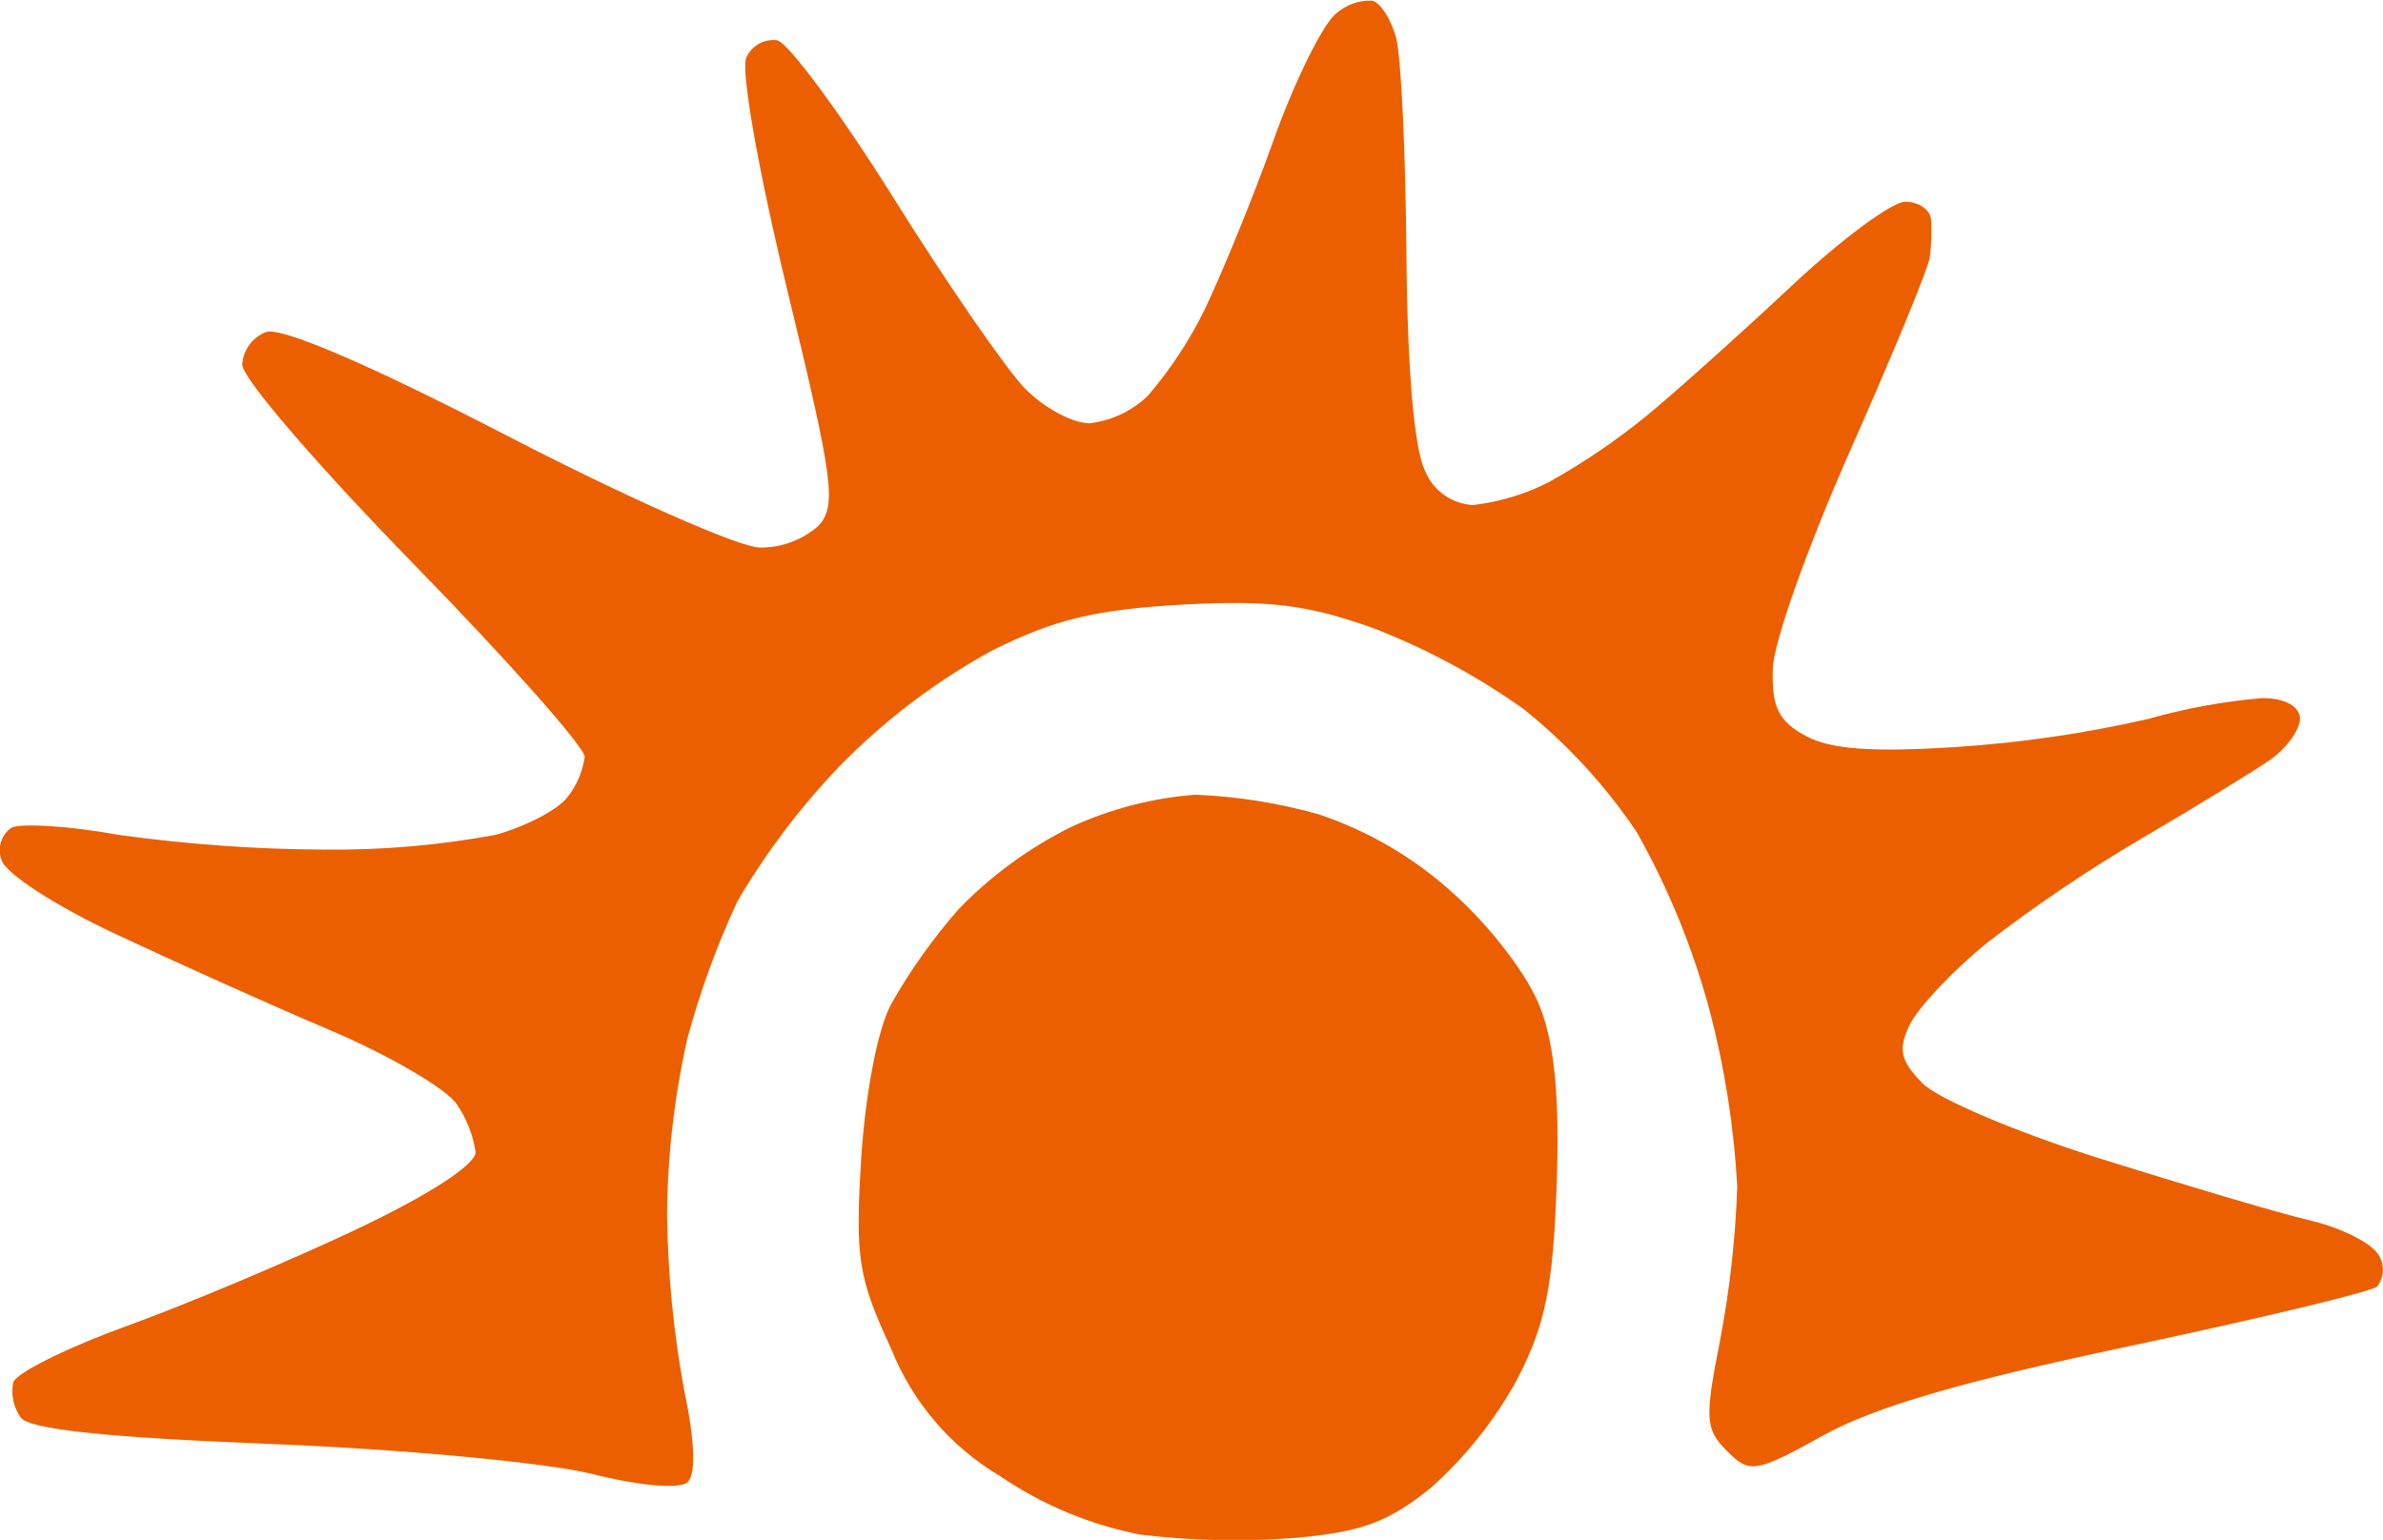 <?xml version="1.0" encoding="UTF-8"?> <svg xmlns="http://www.w3.org/2000/svg" width="82" height="53" viewBox="0 0 82 53" fill="none"><g clip-path="url(#clip0_36_500)"><path fill-rule="evenodd" clip-rule="evenodd" d="M45.969 0.474C45.539 0.8 44.552 2.776 43.81 4.86C43.069 6.944 41.982 9.553 41.449 10.662C40.926 11.727 40.27 12.722 39.498 13.622C38.95 14.149 38.245 14.482 37.491 14.569C36.905 14.569 35.895 14.024 35.247 13.347C34.6 12.67 32.579 9.743 30.761 6.835C28.942 3.926 27.133 1.478 26.746 1.388C26.53 1.359 26.311 1.4 26.12 1.505C25.929 1.61 25.776 1.773 25.683 1.97C25.48 2.397 26.09 5.859 27.1 10.022C28.683 16.544 28.796 17.406 28.163 18.098C27.608 18.586 26.894 18.852 26.156 18.846C25.438 18.846 21.508 17.098 17.418 14.981C12.695 12.537 9.677 11.244 9.153 11.429C8.923 11.517 8.724 11.67 8.579 11.869C8.434 12.068 8.35 12.305 8.336 12.551C8.336 13.025 11 16.099 14.24 19.419C17.48 22.739 20.115 25.709 20.12 26.05C20.05 26.556 19.846 27.034 19.529 27.433C19.204 27.869 18.084 28.451 17.045 28.736C15.098 29.096 13.121 29.266 11.142 29.242C8.771 29.23 6.404 29.059 4.057 28.731C2.361 28.418 0.718 28.333 0.397 28.485C0.225 28.604 0.098 28.777 0.034 28.977C-0.029 29.176 -0.024 29.391 0.047 29.588C0.179 30.062 1.908 31.175 3.944 32.132C5.979 33.088 9.276 34.575 11.335 35.447C13.394 36.319 15.354 37.474 15.709 37.995C16.052 38.489 16.277 39.057 16.365 39.653C16.365 40.089 14.759 41.131 12.228 42.329C9.947 43.409 6.4 44.901 4.35 45.644C2.3 46.388 0.543 47.26 0.453 47.586C0.414 47.793 0.416 48.005 0.46 48.211C0.504 48.417 0.588 48.612 0.708 48.785C1.006 49.197 3.641 49.476 9.328 49.699C13.838 49.879 18.774 50.338 20.351 50.727C22.014 51.143 23.379 51.262 23.657 51.016C23.936 50.769 23.931 49.68 23.544 47.856C23.175 45.853 22.977 43.822 22.954 41.784C22.971 39.752 23.206 37.728 23.653 35.745C24.092 34.12 24.67 32.535 25.381 31.009C26.363 29.34 27.534 27.79 28.871 26.391C30.413 24.809 32.18 23.465 34.114 22.403C36.282 21.314 37.699 20.982 40.66 20.812C43.697 20.646 44.991 20.812 47.272 21.626C49.097 22.335 50.828 23.268 52.425 24.402C53.931 25.608 55.245 27.038 56.321 28.641C57.413 30.579 58.257 32.648 58.834 34.798C59.351 36.774 59.668 38.797 59.779 40.837C59.719 42.624 59.52 44.404 59.183 46.161C58.654 48.837 58.678 49.197 59.434 49.95C60.189 50.703 60.378 50.722 62.74 49.405C64.501 48.425 67.529 47.544 73.3 46.327C77.754 45.379 81.58 44.47 81.802 44.276C81.917 44.124 81.984 43.942 81.994 43.752C82.004 43.561 81.957 43.373 81.858 43.21C81.66 42.817 80.597 42.263 79.497 42.007C78.396 41.751 75.152 40.78 72.294 39.885C69.437 38.99 66.674 37.82 66.154 37.285C65.385 36.494 65.304 36.124 65.72 35.262C66.003 34.68 67.175 33.439 68.318 32.496C70.037 31.168 71.838 29.95 73.711 28.849C75.53 27.784 77.49 26.581 78.08 26.178C78.67 25.775 79.143 25.122 79.143 24.733C79.143 24.345 78.67 24.023 77.844 24.028C76.525 24.138 75.22 24.376 73.947 24.738C71.773 25.239 69.562 25.563 67.335 25.709C64.421 25.898 62.995 25.794 62.14 25.33C61.195 24.823 60.969 24.331 61.002 23.052C61.002 22.152 62.23 18.751 63.68 15.474C65.13 12.196 66.358 9.231 66.409 8.843C66.461 8.411 66.474 7.975 66.447 7.54C66.414 7.213 66.017 6.948 65.564 6.944C65.111 6.939 63.354 8.241 61.668 9.823C59.982 11.405 57.748 13.409 56.709 14.271C55.638 15.148 54.492 15.928 53.284 16.601C52.471 17.014 51.592 17.278 50.687 17.383C50.327 17.363 49.981 17.242 49.688 17.032C49.395 16.823 49.168 16.533 49.034 16.198C48.661 15.441 48.425 12.698 48.396 8.724C48.368 5.272 48.212 1.937 48.042 1.307C47.872 0.677 47.522 0.114 47.23 0.024C46.766 0 46.313 0.162 45.969 0.474ZM36.882 28.451C35.43 29.167 34.112 30.129 32.985 31.293C32.099 32.304 31.318 33.404 30.657 34.575C30.184 35.461 29.769 37.725 29.632 39.904C29.424 43.295 29.533 43.982 30.662 46.416C31.391 48.251 32.706 49.792 34.402 50.798C35.862 51.794 37.509 52.482 39.243 52.82C40.987 53.029 42.748 53.068 44.5 52.938C46.828 52.739 47.763 52.398 49.223 51.219C50.438 50.141 51.456 48.859 52.231 47.43C53.176 45.583 53.44 44.285 53.563 40.851C53.672 37.867 53.506 36.001 53.006 34.694C52.604 33.614 51.32 31.923 50.021 30.758C48.681 29.535 47.101 28.606 45.383 28.03C43.998 27.637 42.571 27.41 41.132 27.353C39.662 27.465 38.223 27.837 36.882 28.451Z" fill="#EC5F00"></path></g><defs><clipPath id="clip0_36_500"><rect width="82" height="53" fill="white"></rect></clipPath></defs></svg> 